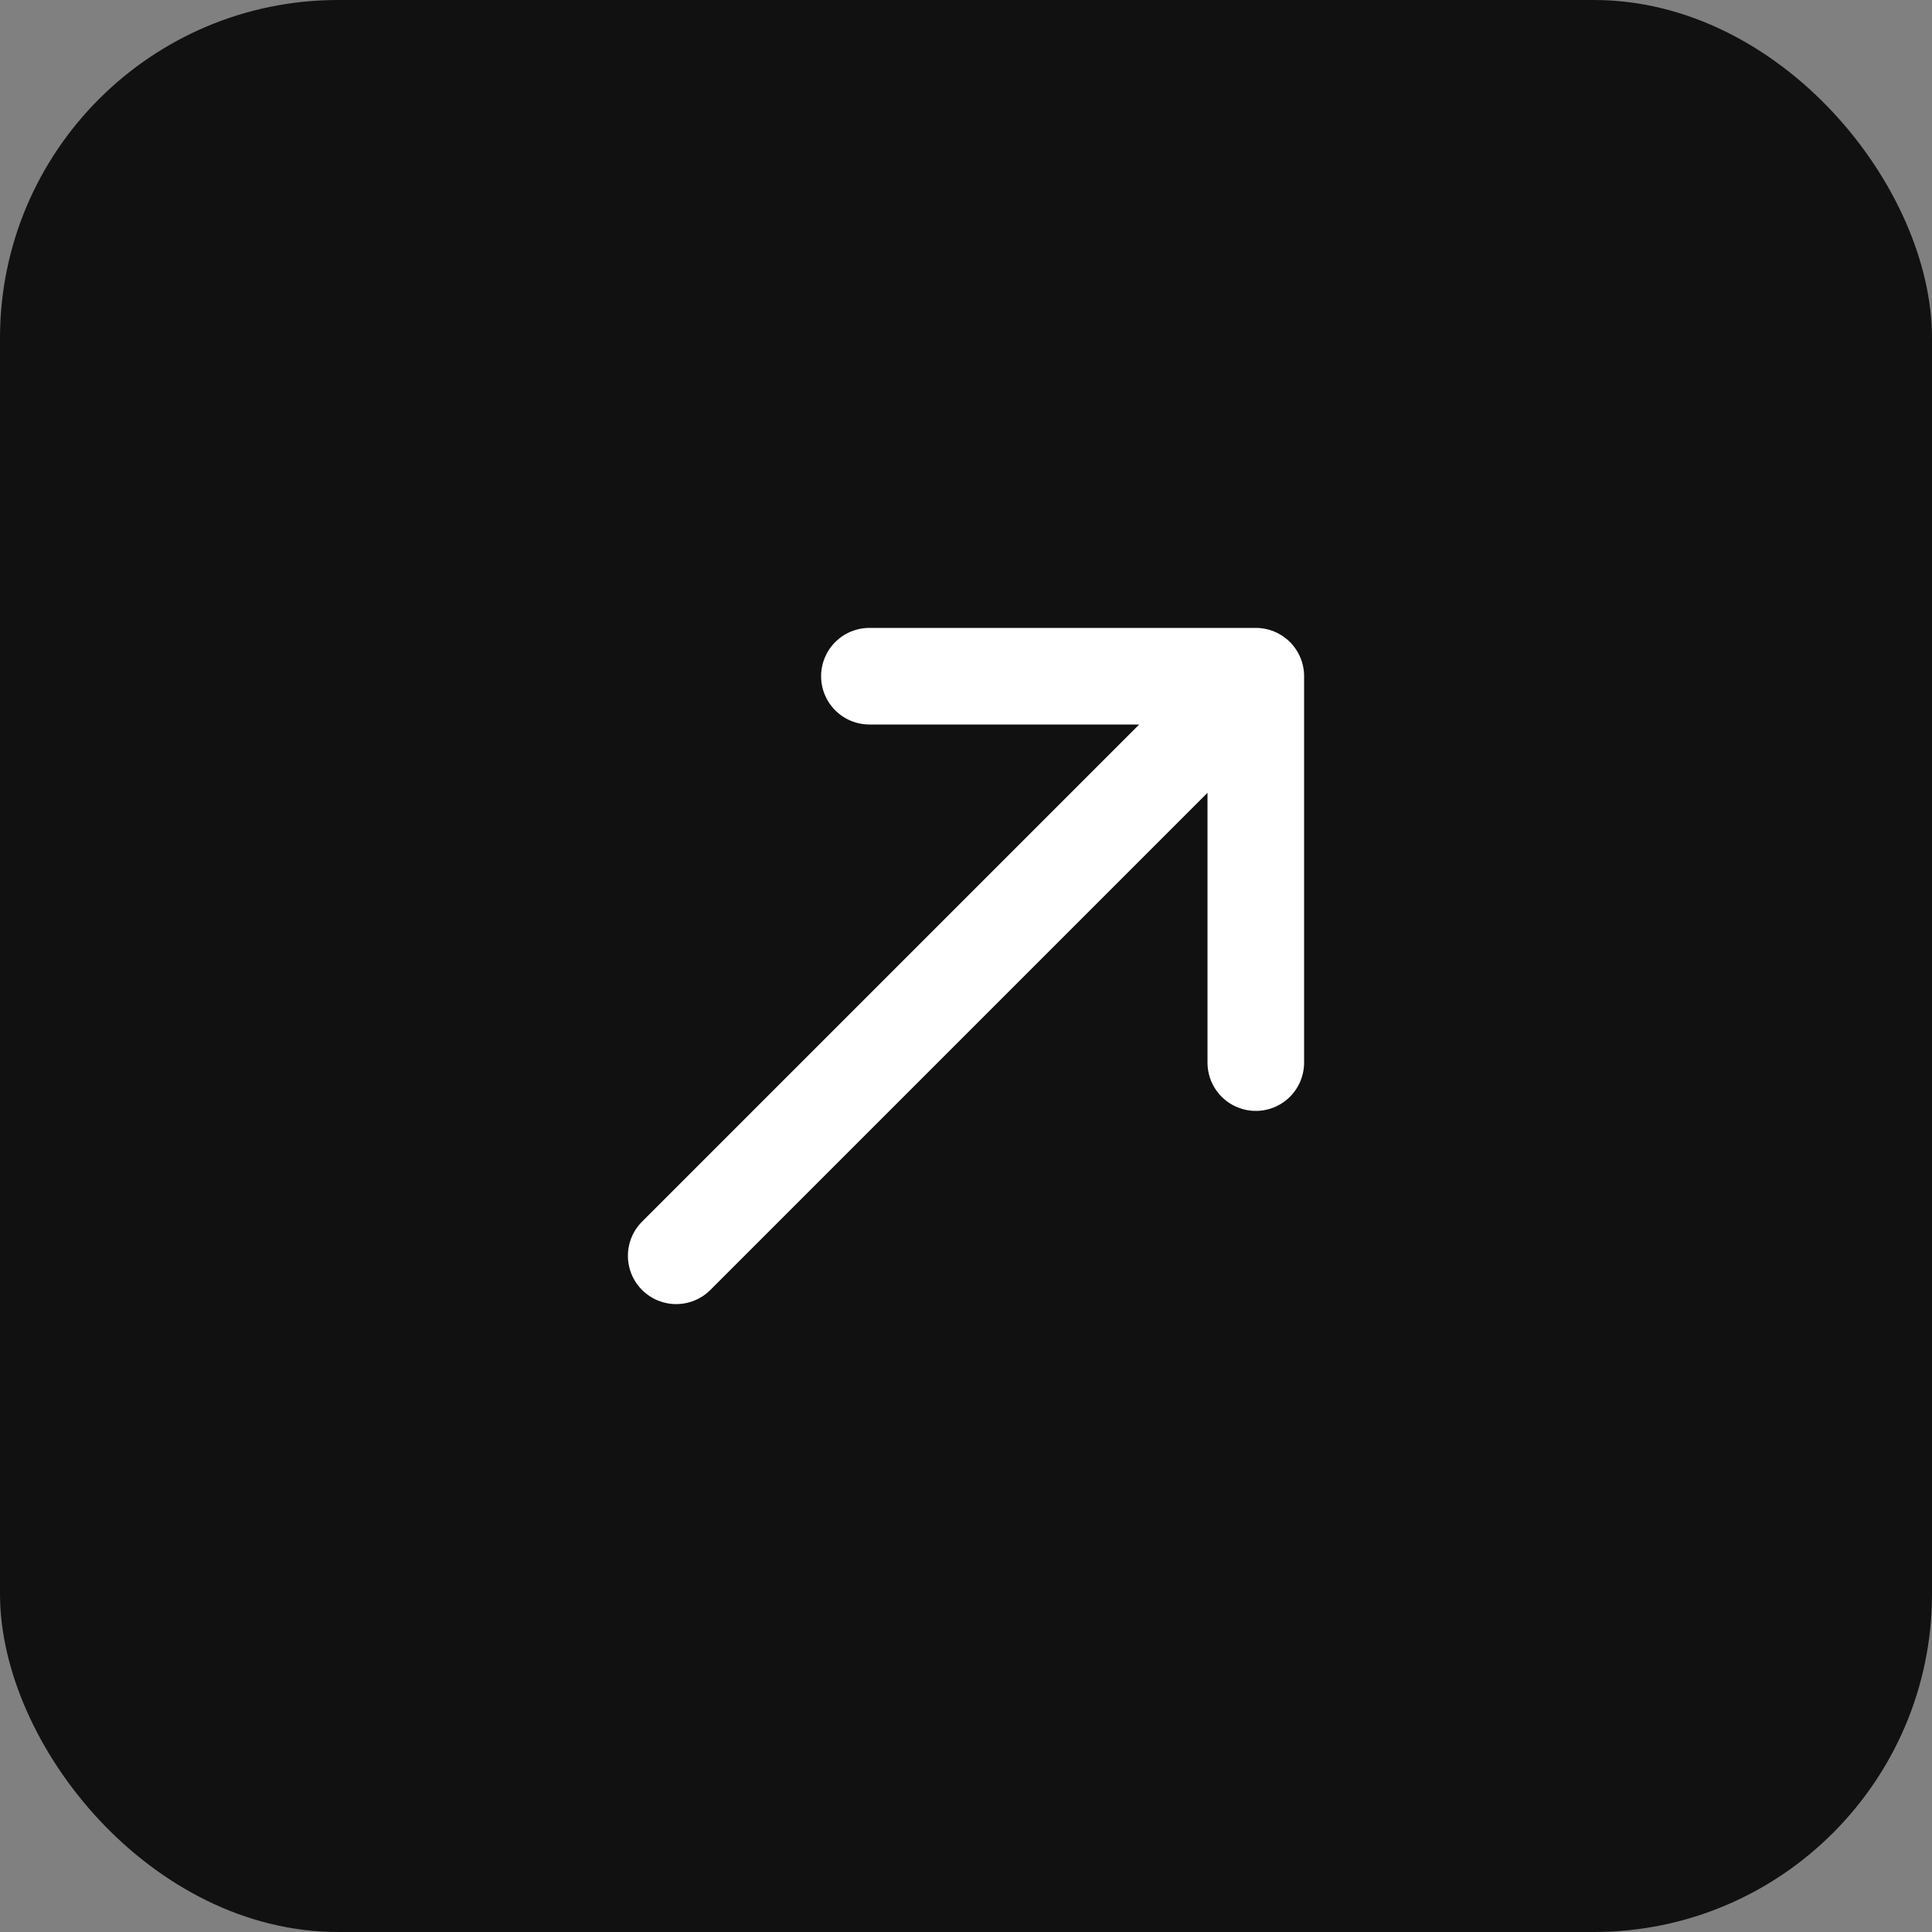 <?xml version="1.0" encoding="UTF-8"?> <svg xmlns="http://www.w3.org/2000/svg" width="40" height="40" viewBox="0 0 40 40" fill="none"><rect x="0" y="0" width="40" height="40" fill="#808080" stroke="none"/> <rect width="40" height="40" rx="7" fill="#111111"></rect> <path d="M14 26L26 14M26 14V22M26 14H18" stroke="white" stroke-width="2" stroke-linecap="round" stroke-linejoin="round"></path> </svg> 